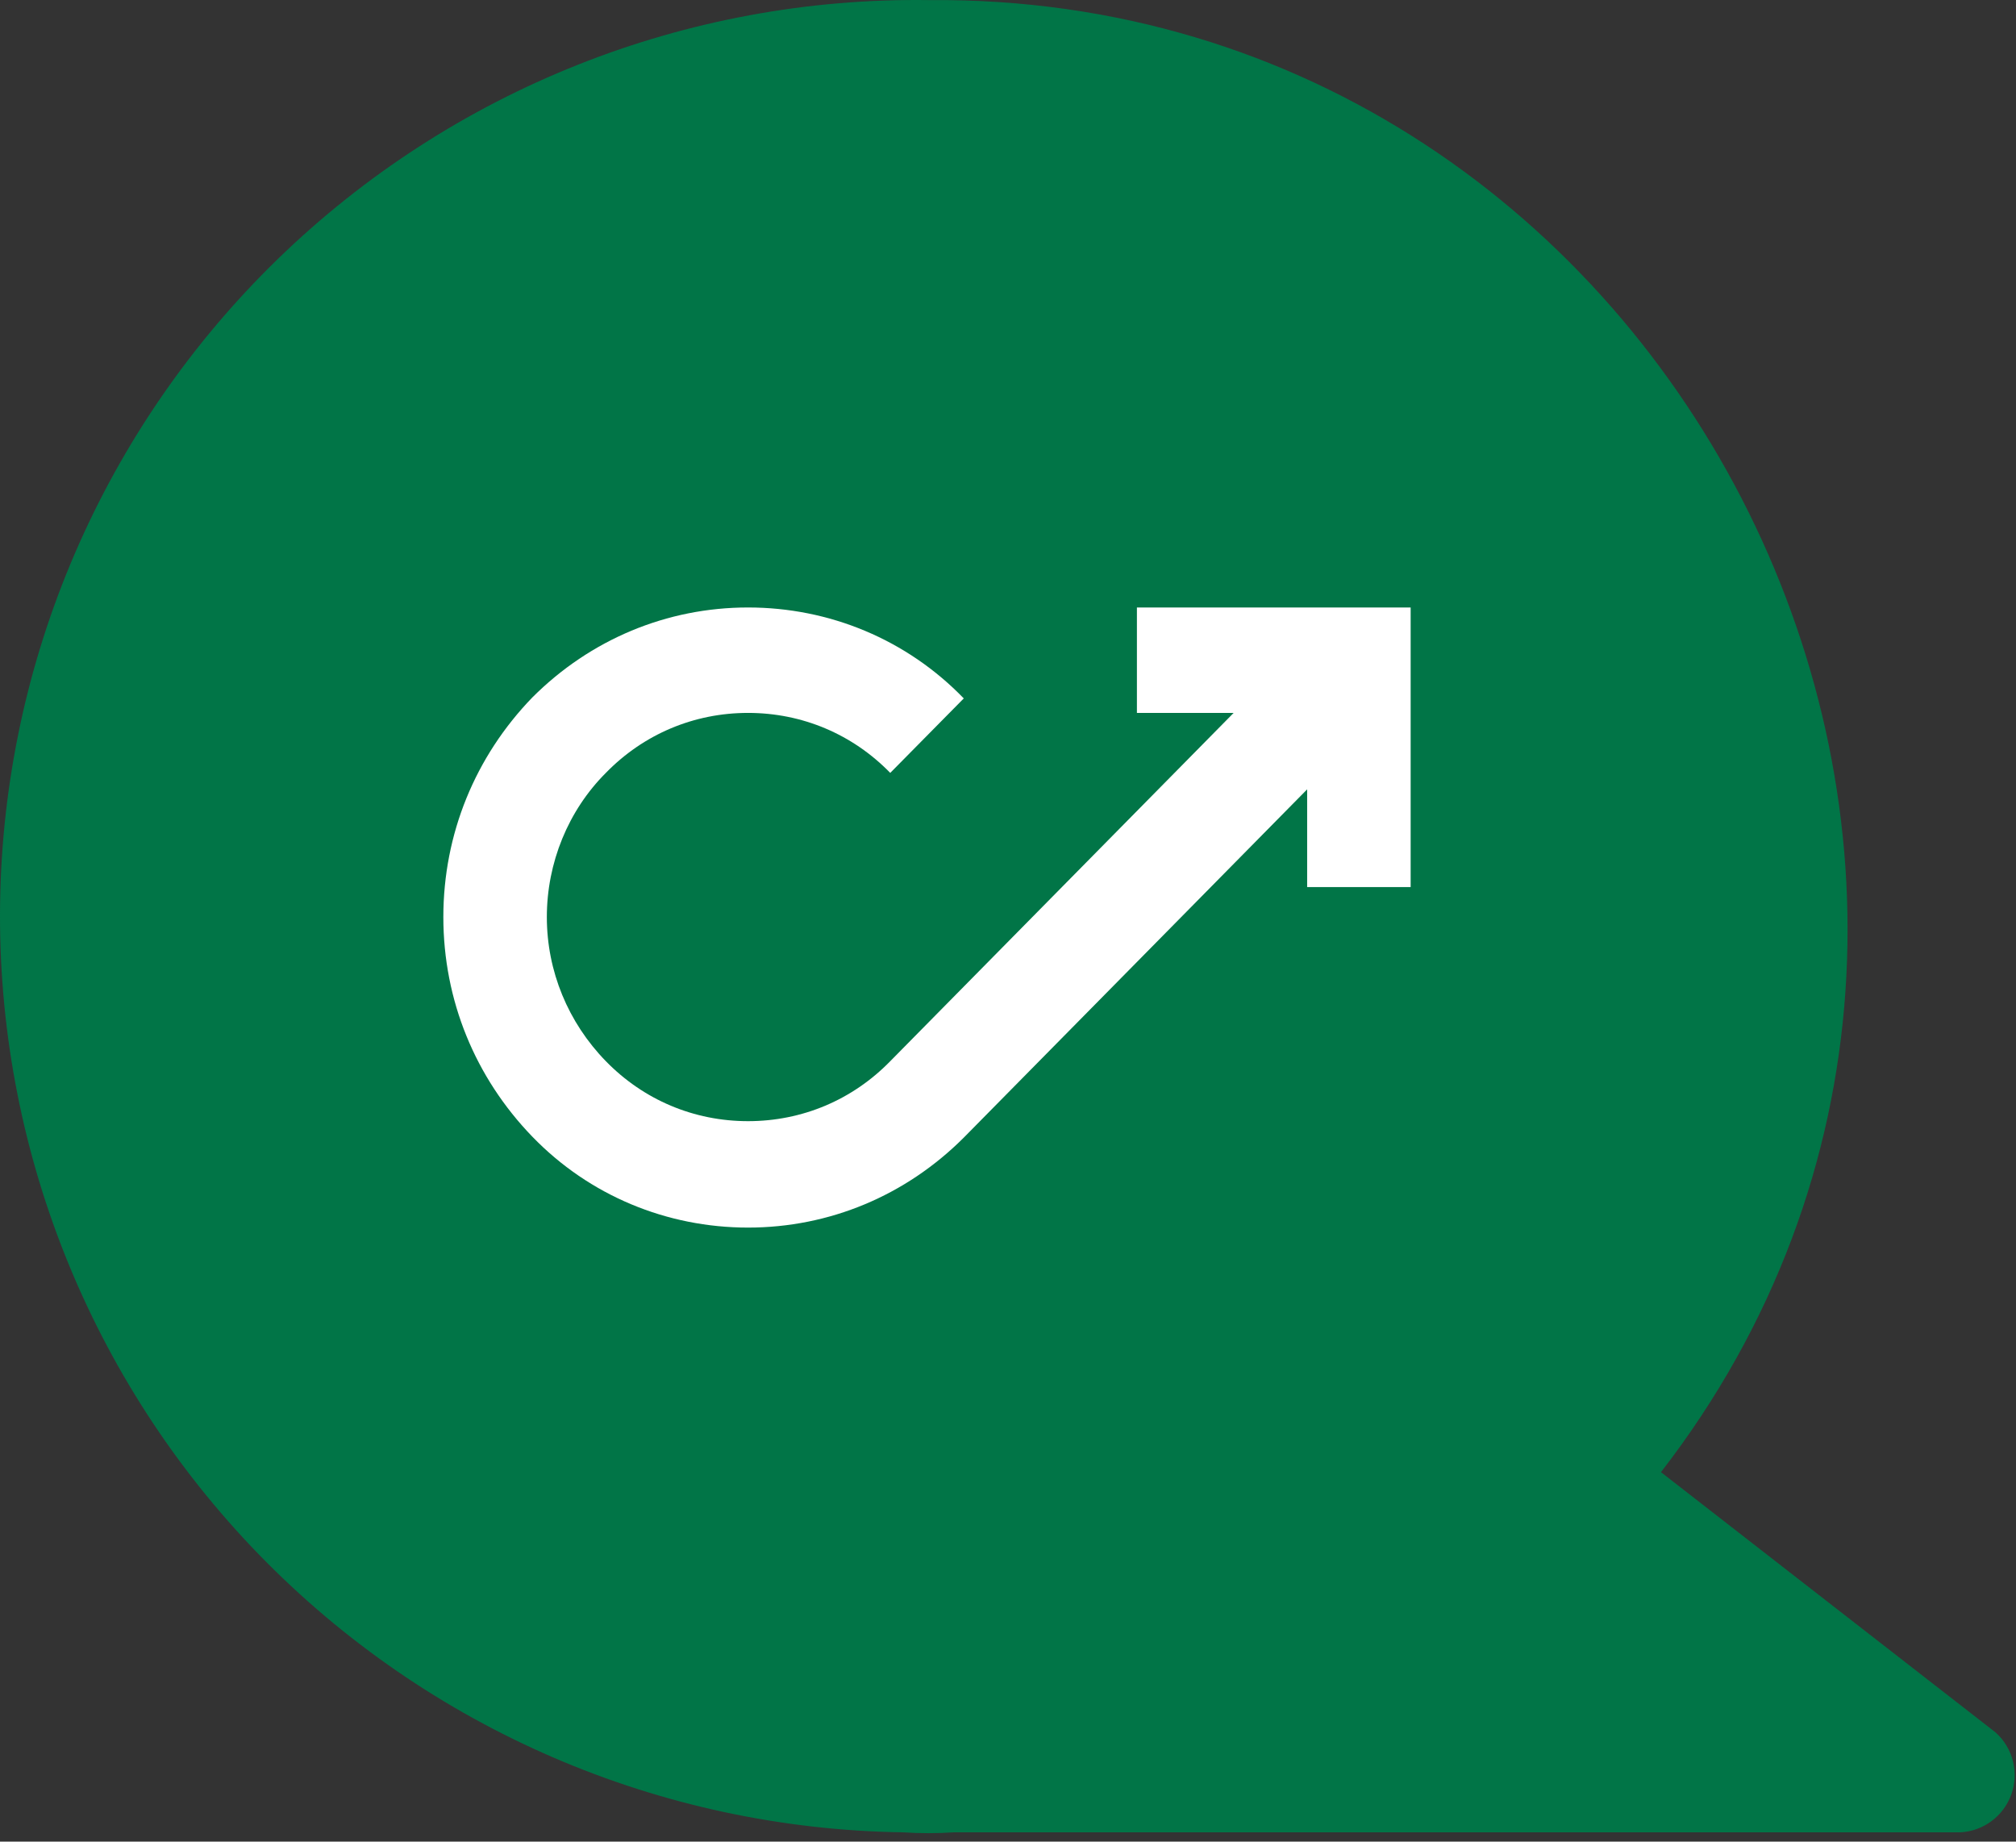 <svg width="231" height="211" viewBox="0 0 231 211" fill="none" xmlns="http://www.w3.org/2000/svg">
<rect x="0" y="0" width="231" height="211" fill="#333333" stroke="none"/>
<path d="M228.697 198.516L190.32 168.667C242.801 100.836 192.486 -0.714 106.483 0.011C78.646 -0.39 51.79 10.287 31.82 29.686C11.855 49.088 0.411 75.626 0.011 103.461C-0.39 131.298 10.287 158.153 29.686 178.123C49.088 198.089 75.626 209.532 103.461 209.933C105.404 210.062 107.355 210.062 109.298 209.933H224.623C227.27 209.796 229.577 208.08 230.466 205.582C231.357 203.085 230.656 200.297 228.691 198.517L228.697 198.516Z" fill="#017547"/>
<path d="M130.271 69.6V81.681H141.354L102.008 121.582C97.685 126.016 91.921 128.454 85.714 128.454C79.507 128.454 73.743 126.016 69.42 121.582C65.098 117.147 62.659 111.273 62.659 105.067C62.659 98.86 65.098 92.874 69.42 88.552C73.743 84.118 79.507 81.679 85.714 81.679C91.921 81.679 97.685 84.118 102.008 88.552L110.432 80.018C103.892 73.257 95.025 69.6 85.714 69.6C76.403 69.6 67.648 73.257 60.996 79.909C54.456 86.67 50.8 95.536 50.8 105.069C50.8 114.602 54.457 123.468 60.996 130.229C67.537 136.99 76.403 140.647 85.714 140.647C95.025 140.647 103.78 136.99 110.432 130.339L149.778 90.438V101.633H161.637V69.6H130.271Z" fill="white"/>
</svg>

